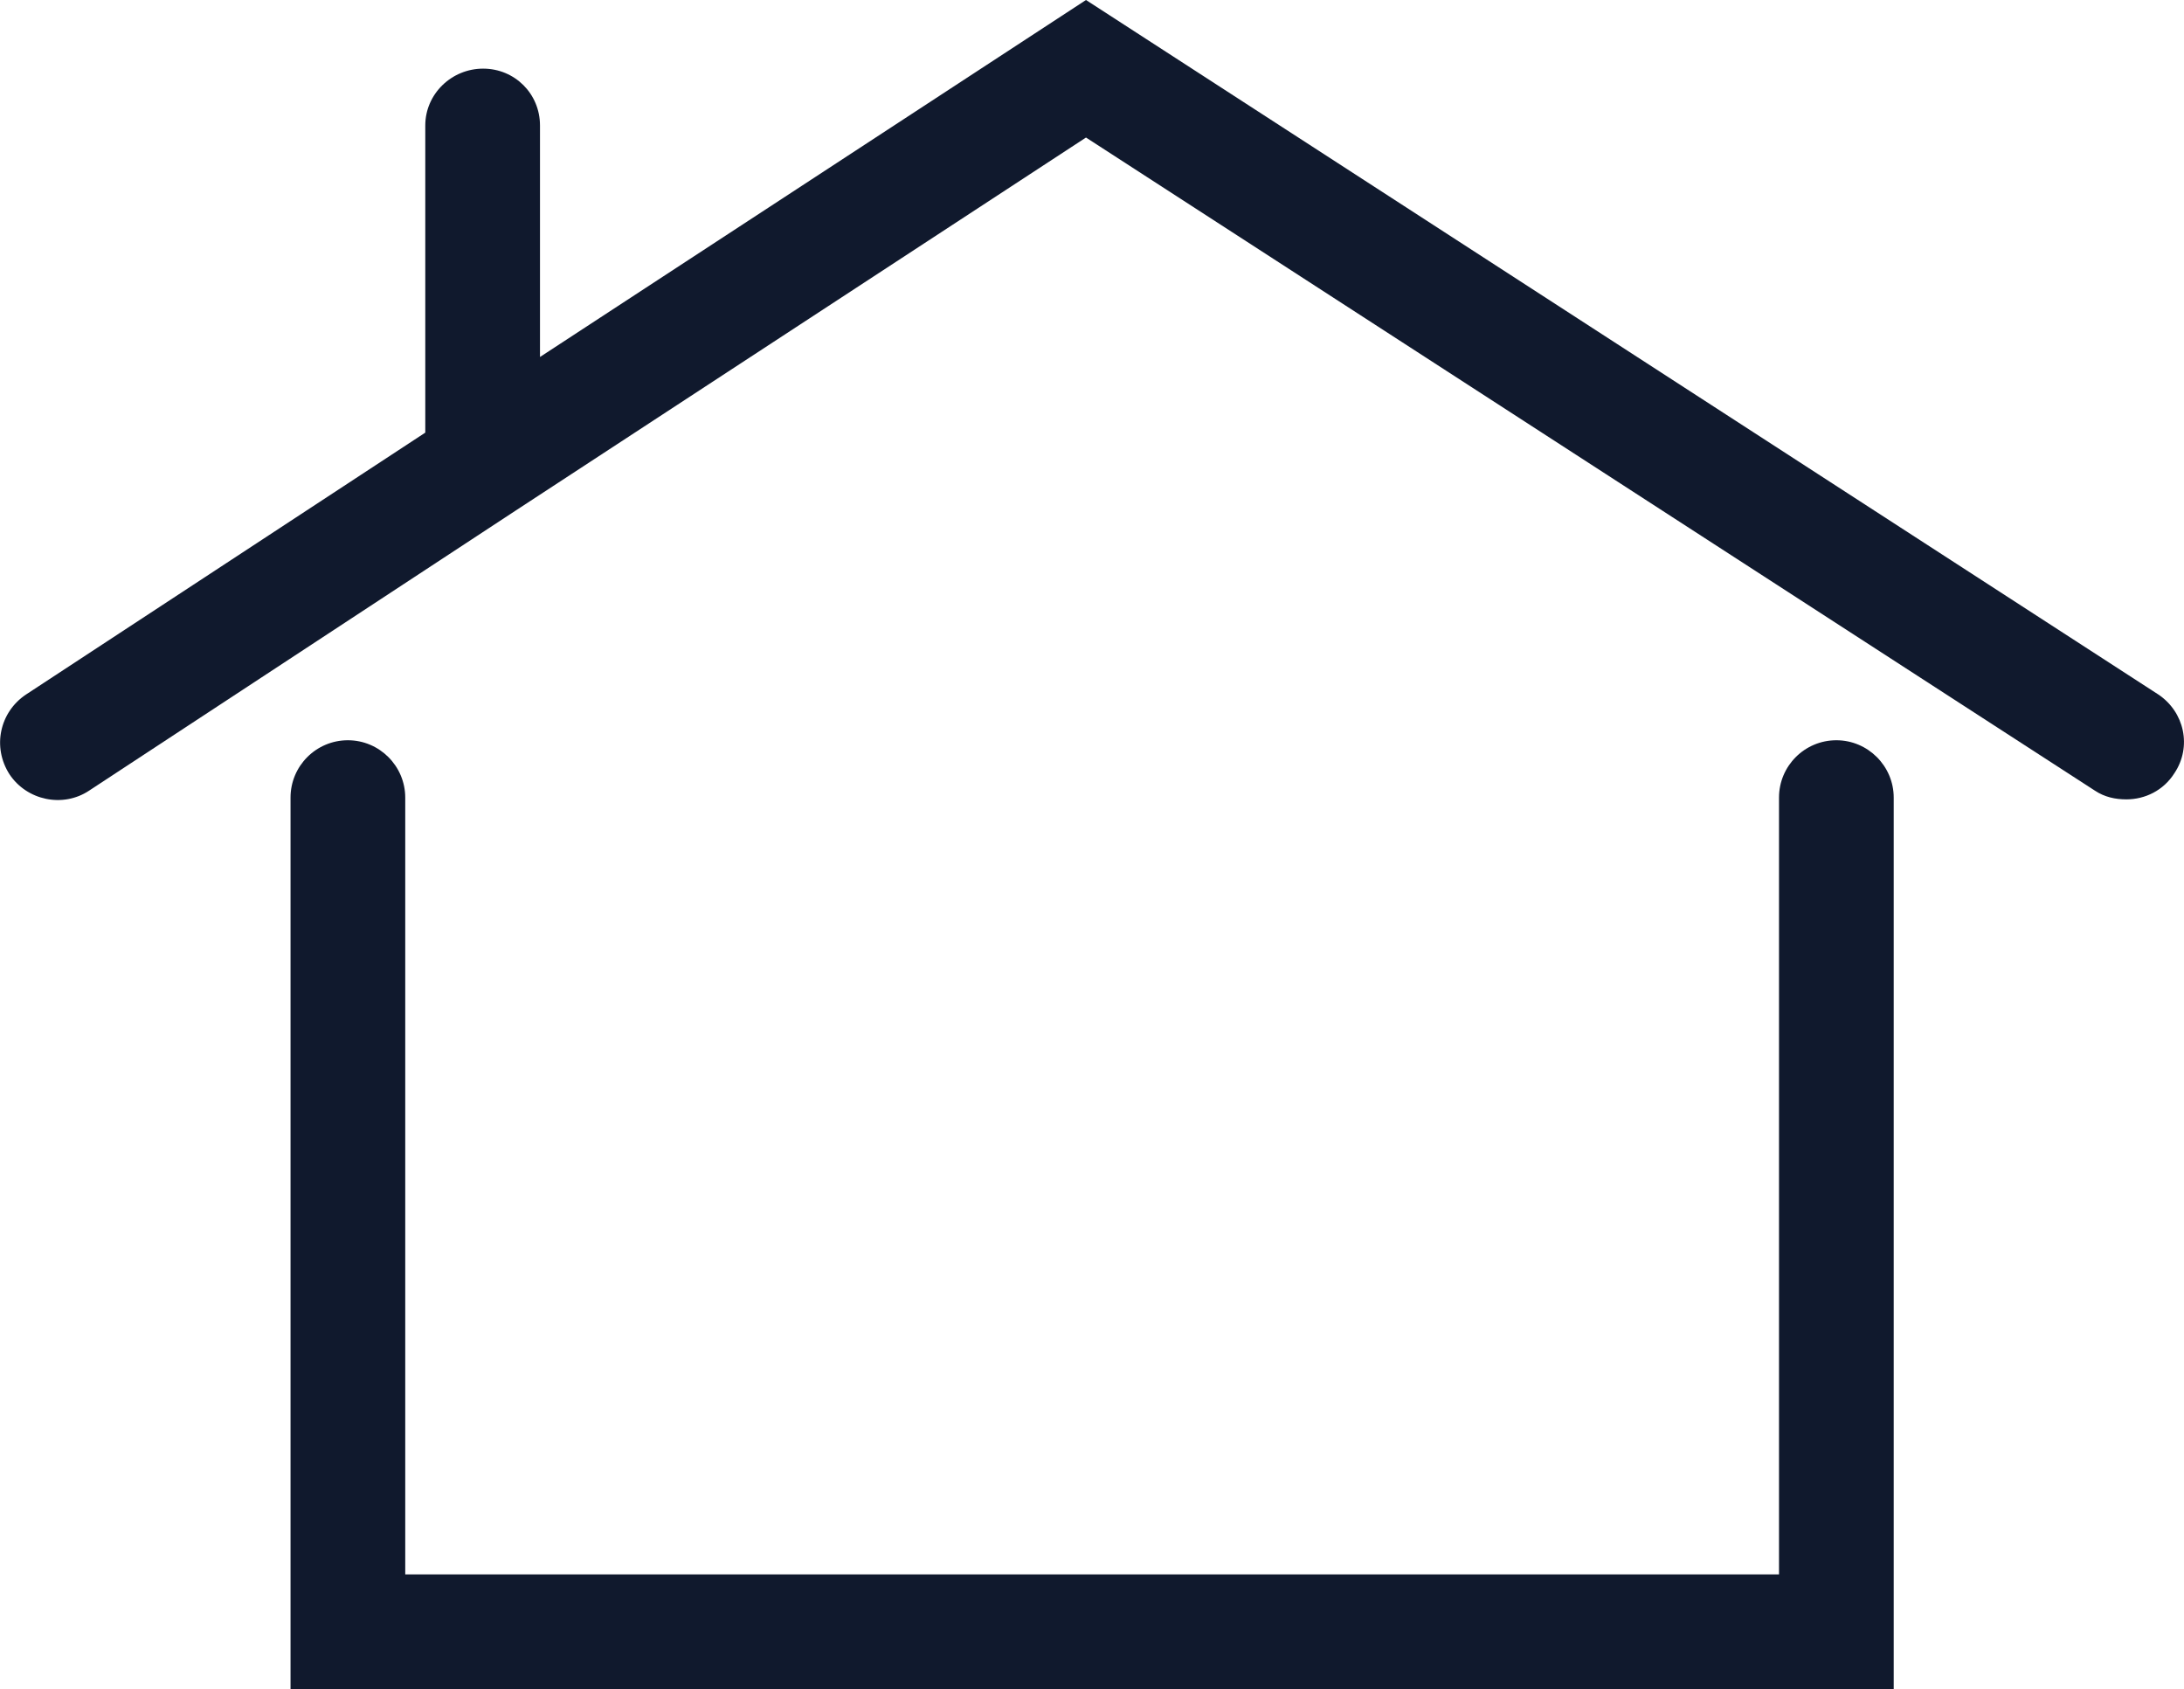 <?xml version="1.0" encoding="UTF-8"?>
<svg id="Layer_1" data-name="Layer 1" xmlns="http://www.w3.org/2000/svg" viewBox="0 0 87.2 67.43">
  <defs>
    <style>
      .cls-1 {
        fill: #10192d;
        stroke-width: 0px;
      }
    </style>
  </defs>
  <path class="cls-1" d="m75.61,67.43H11.6V31.84c0-1.27,1.03-2.29,2.29-2.29s2.29,1.03,2.29,2.29v31.01h54.85v-31.01c0-1.27,1.03-2.29,2.29-2.29s2.29,1.03,2.29,2.29v35.59Z"/>
  <path class="cls-1" d="m86.82,30.86c-.44.7-1.18,1.05-1.92,1.05-.44,0-.87-.09-1.26-.35L43.36,5.49l-22.8,14.91L3.56,31.56c-1.05.7-2.49.39-3.18-.65-.7-1.09-.39-2.48.65-3.18l15.95-10.46V5.01c0-1.26,1.05-2.27,2.31-2.27s2.27,1,2.27,2.27v9.24L43.36,0l42.81,27.72c1.05.7,1.35,2.09.65,3.14Z"/>
</svg>
